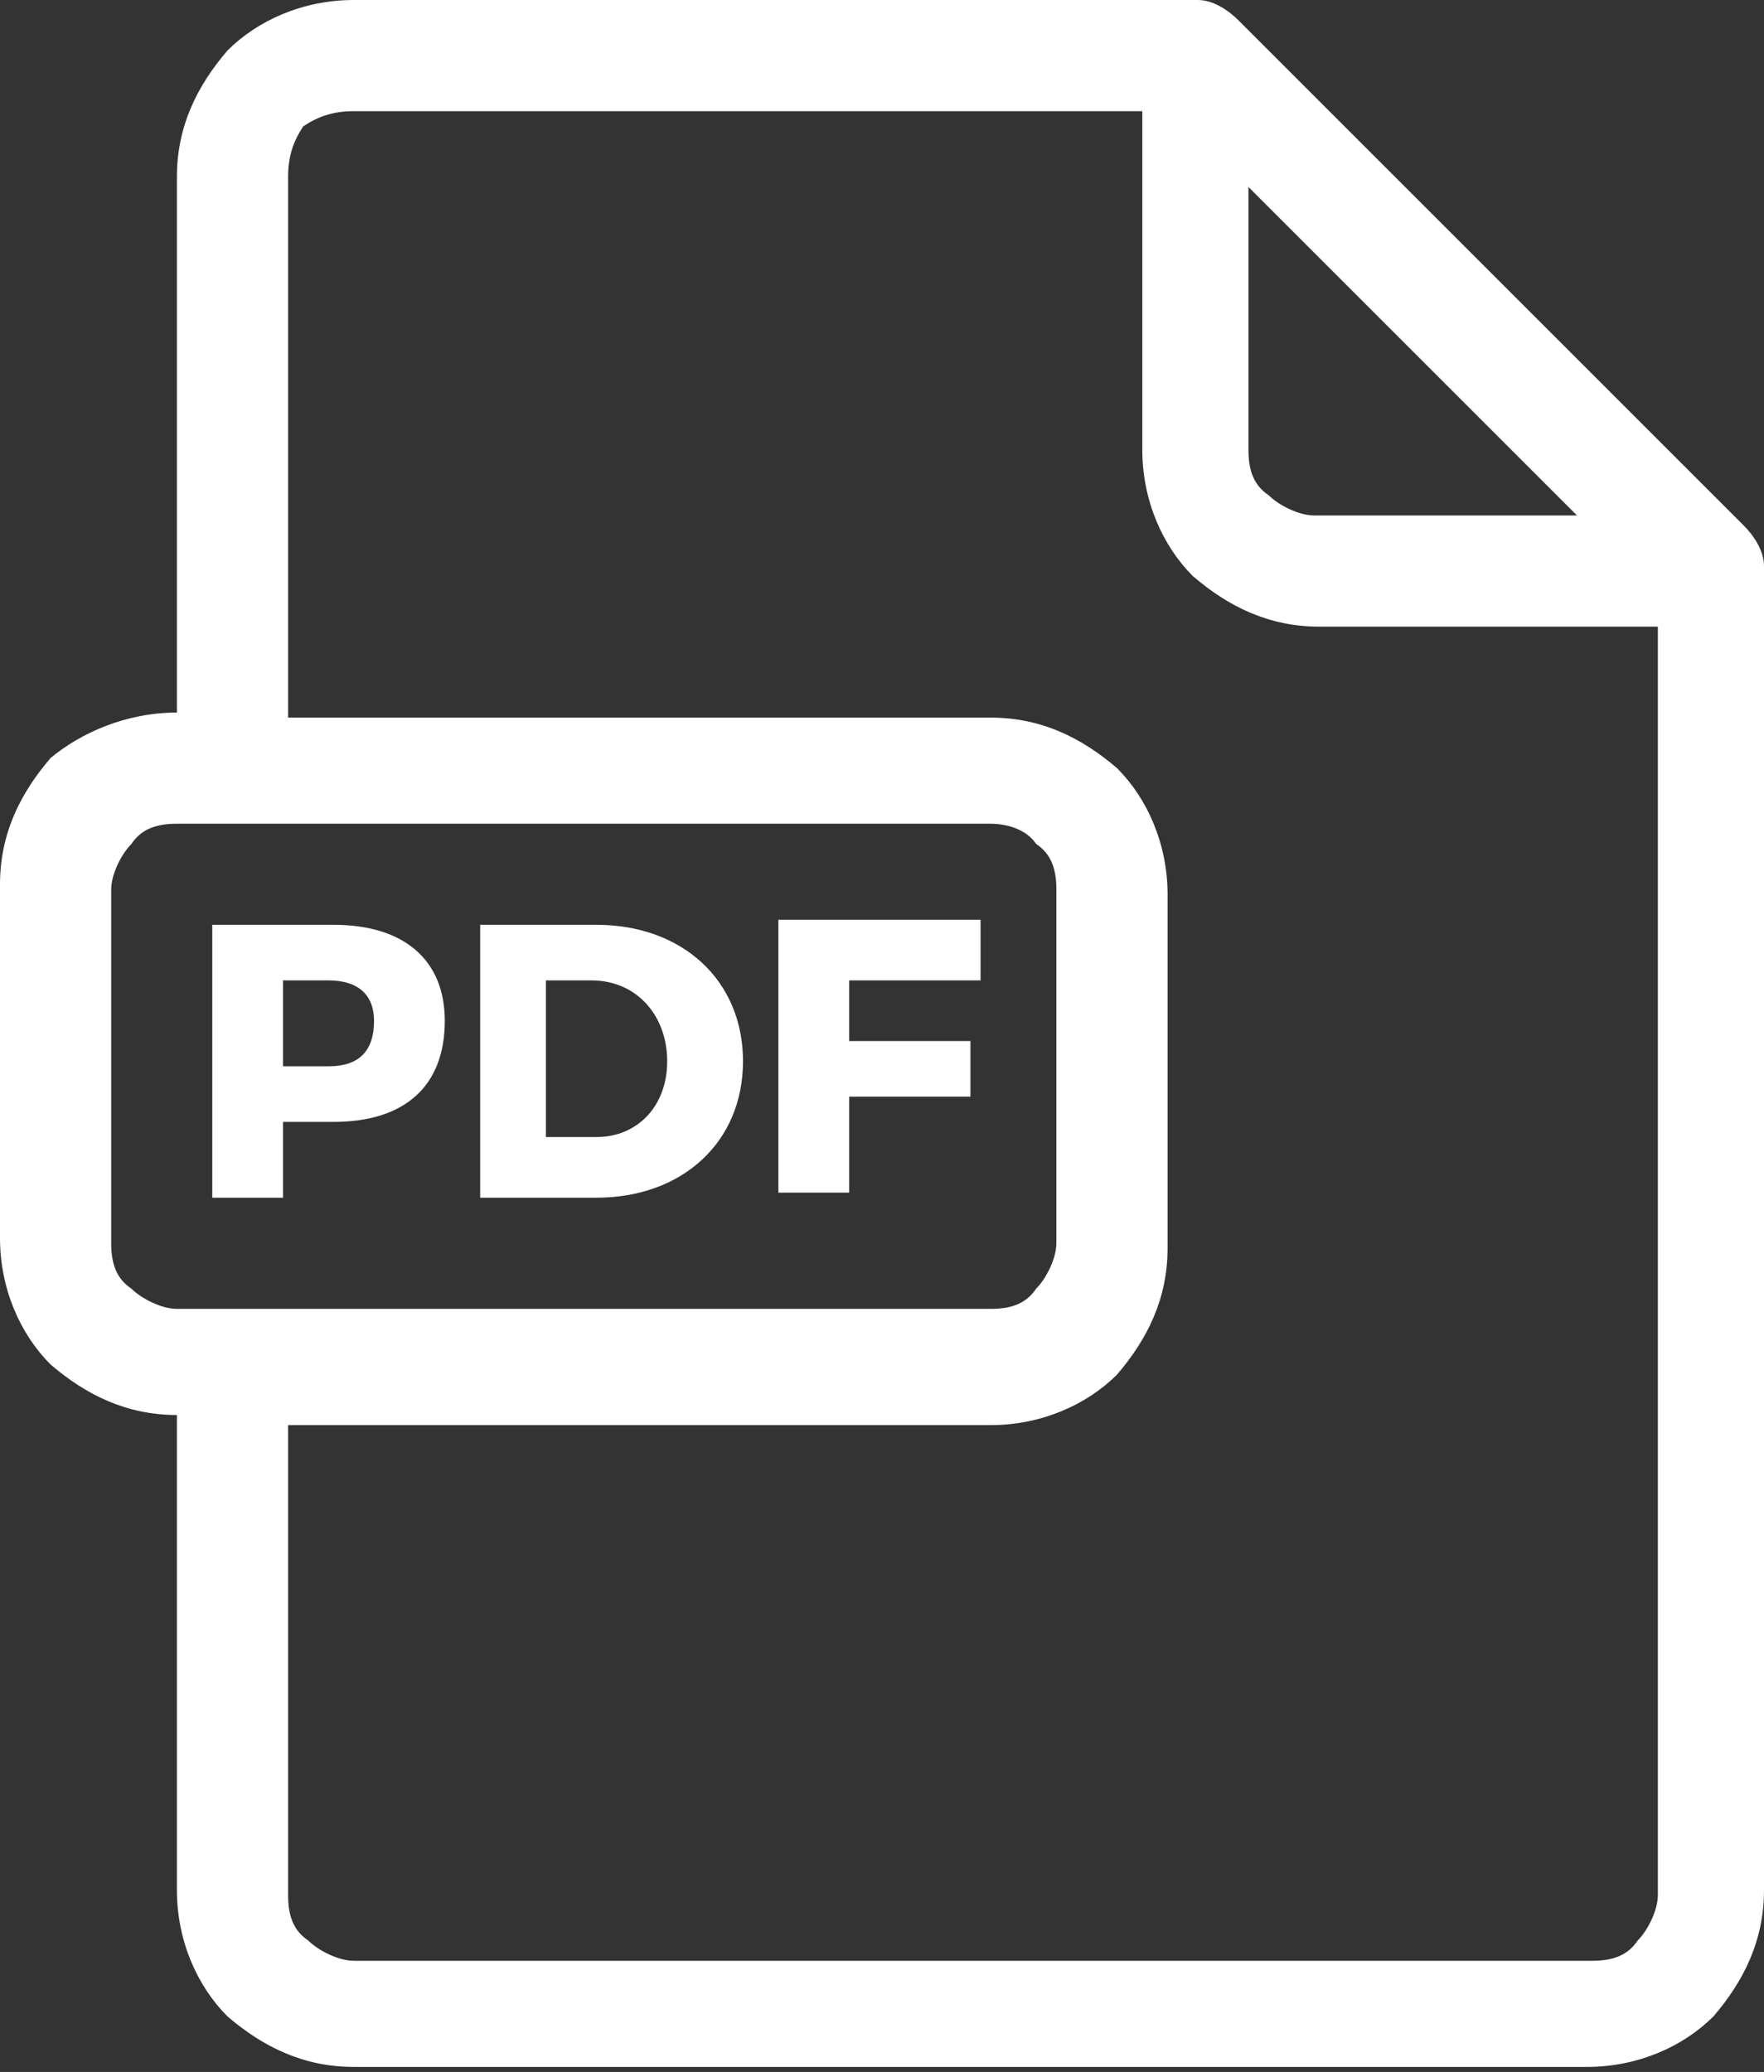 <?xml version="1.0" encoding="utf-8"?>
<!-- Generator: Adobe Illustrator 23.0.2, SVG Export Plug-In . SVG Version: 6.00 Build 0)  -->
<svg version="1.1" id="Warstwa_1" xmlns="http://www.w3.org/2000/svg" xmlns:xlink="http://www.w3.org/1999/xlink" x="0px" y="0px"
	 width="34.9px" height="41px" viewBox="0 0 34.9 41" style="enable-background:new 0 0 34.9 41;" xml:space="preserve">
<rect x="0" y="0" width="34.9" height="41" fill="#333333" stroke="none"/>
<style type="text/css">
	.st0{fill-rule:evenodd;clip-rule:evenodd;fill:#FFFFFF;}
	.st1{fill:#FFFFFF;}
</style>
<path class="st0" d="M3.5,14.1V3.5c0-1,0.4-1.8,1-2.5C5.1,0.4,6,0,7,0v0v0l16.6,0c0,0,0.1,0,0.1,0c0.3,0,0.6,0.2,0.8,0.4l10,10
	c0.2,0.2,0.4,0.5,0.4,0.8c0,0,0,0.1,0,0.1l0,26.1c0,1-0.4,1.8-1,2.5c-0.6,0.6-1.5,1-2.5,1H7c-1,0-1.8-0.4-2.5-1l0,0
	c-0.6-0.6-1-1.5-1-2.5v-9.4h0c-1,0-1.8-0.4-2.5-1l0,0c-0.6-0.6-1-1.5-1-2.5v-7c0-1,0.4-1.8,1-2.5C1.6,14.5,2.5,14.1,3.5,14.1
	L3.5,14.1L3.5,14.1z M5.7,28.1v9.4c0,0.4,0.1,0.7,0.4,0.9l0,0c0.2,0.2,0.6,0.4,0.9,0.4h24.5c0.4,0,0.7-0.1,0.9-0.4
	c0.2-0.2,0.4-0.6,0.4-0.9l0-25.1h-6.7c-1,0-1.8-0.4-2.5-1l0,0c-0.6-0.6-1-1.5-1-2.5V2.2L7,2.2v0v0C6.6,2.2,6.3,2.3,6,2.5
	C5.8,2.8,5.7,3.1,5.7,3.5v10.7h13.9c1,0,1.8,0.4,2.5,1l0,0c0.6,0.6,1,1.5,1,2.5v7c0,1-0.4,1.8-1,2.5c-0.6,0.6-1.5,1-2.5,1H5.7
	L5.7,28.1z M19.6,16.3h-15H3.5c-0.4,0-0.7,0.1-0.9,0.4c-0.2,0.2-0.4,0.6-0.4,0.9v7c0,0.4,0.1,0.7,0.4,0.9l0,0
	c0.2,0.2,0.6,0.4,0.9,0.4h1.1h15c0.4,0,0.7-0.1,0.9-0.4c0.2-0.2,0.4-0.6,0.4-0.9v-7c0-0.4-0.1-0.7-0.4-0.9
	C20.3,16.4,19.9,16.3,19.6,16.3L19.6,16.3z M31.2,10.2l-6.5-6.5v5.2c0,0.4,0.1,0.7,0.4,0.9l0,0c0.2,0.2,0.6,0.4,0.9,0.4H31.2z"/>
<g>
	<path class="st1" d="M8.8,20.2c0,1.3-0.8,2-2.2,2h-1v1.5H4.2v-5.4h2.4C8,18.3,8.8,19,8.8,20.2z M7.4,20.2c0-0.5-0.3-0.8-0.9-0.8
		H5.6v1.7h0.9C7.1,21.1,7.4,20.8,7.4,20.2z"/>
	<path class="st1" d="M14.7,21c0,1.6-1.2,2.7-2.9,2.7H9.5v-5.4h2.3C13.5,18.3,14.7,19.4,14.7,21z M13.2,21c0-0.9-0.6-1.6-1.5-1.6
		h-0.9v3.1h1C12.6,22.5,13.2,21.9,13.2,21z"/>
	<path class="st1" d="M19.4,18.3l0,1.1h-2.6v1.2h2.4v1.1h-2.4v1.9h-1.4v-5.4H19.4z"/>
</g>
</svg>
